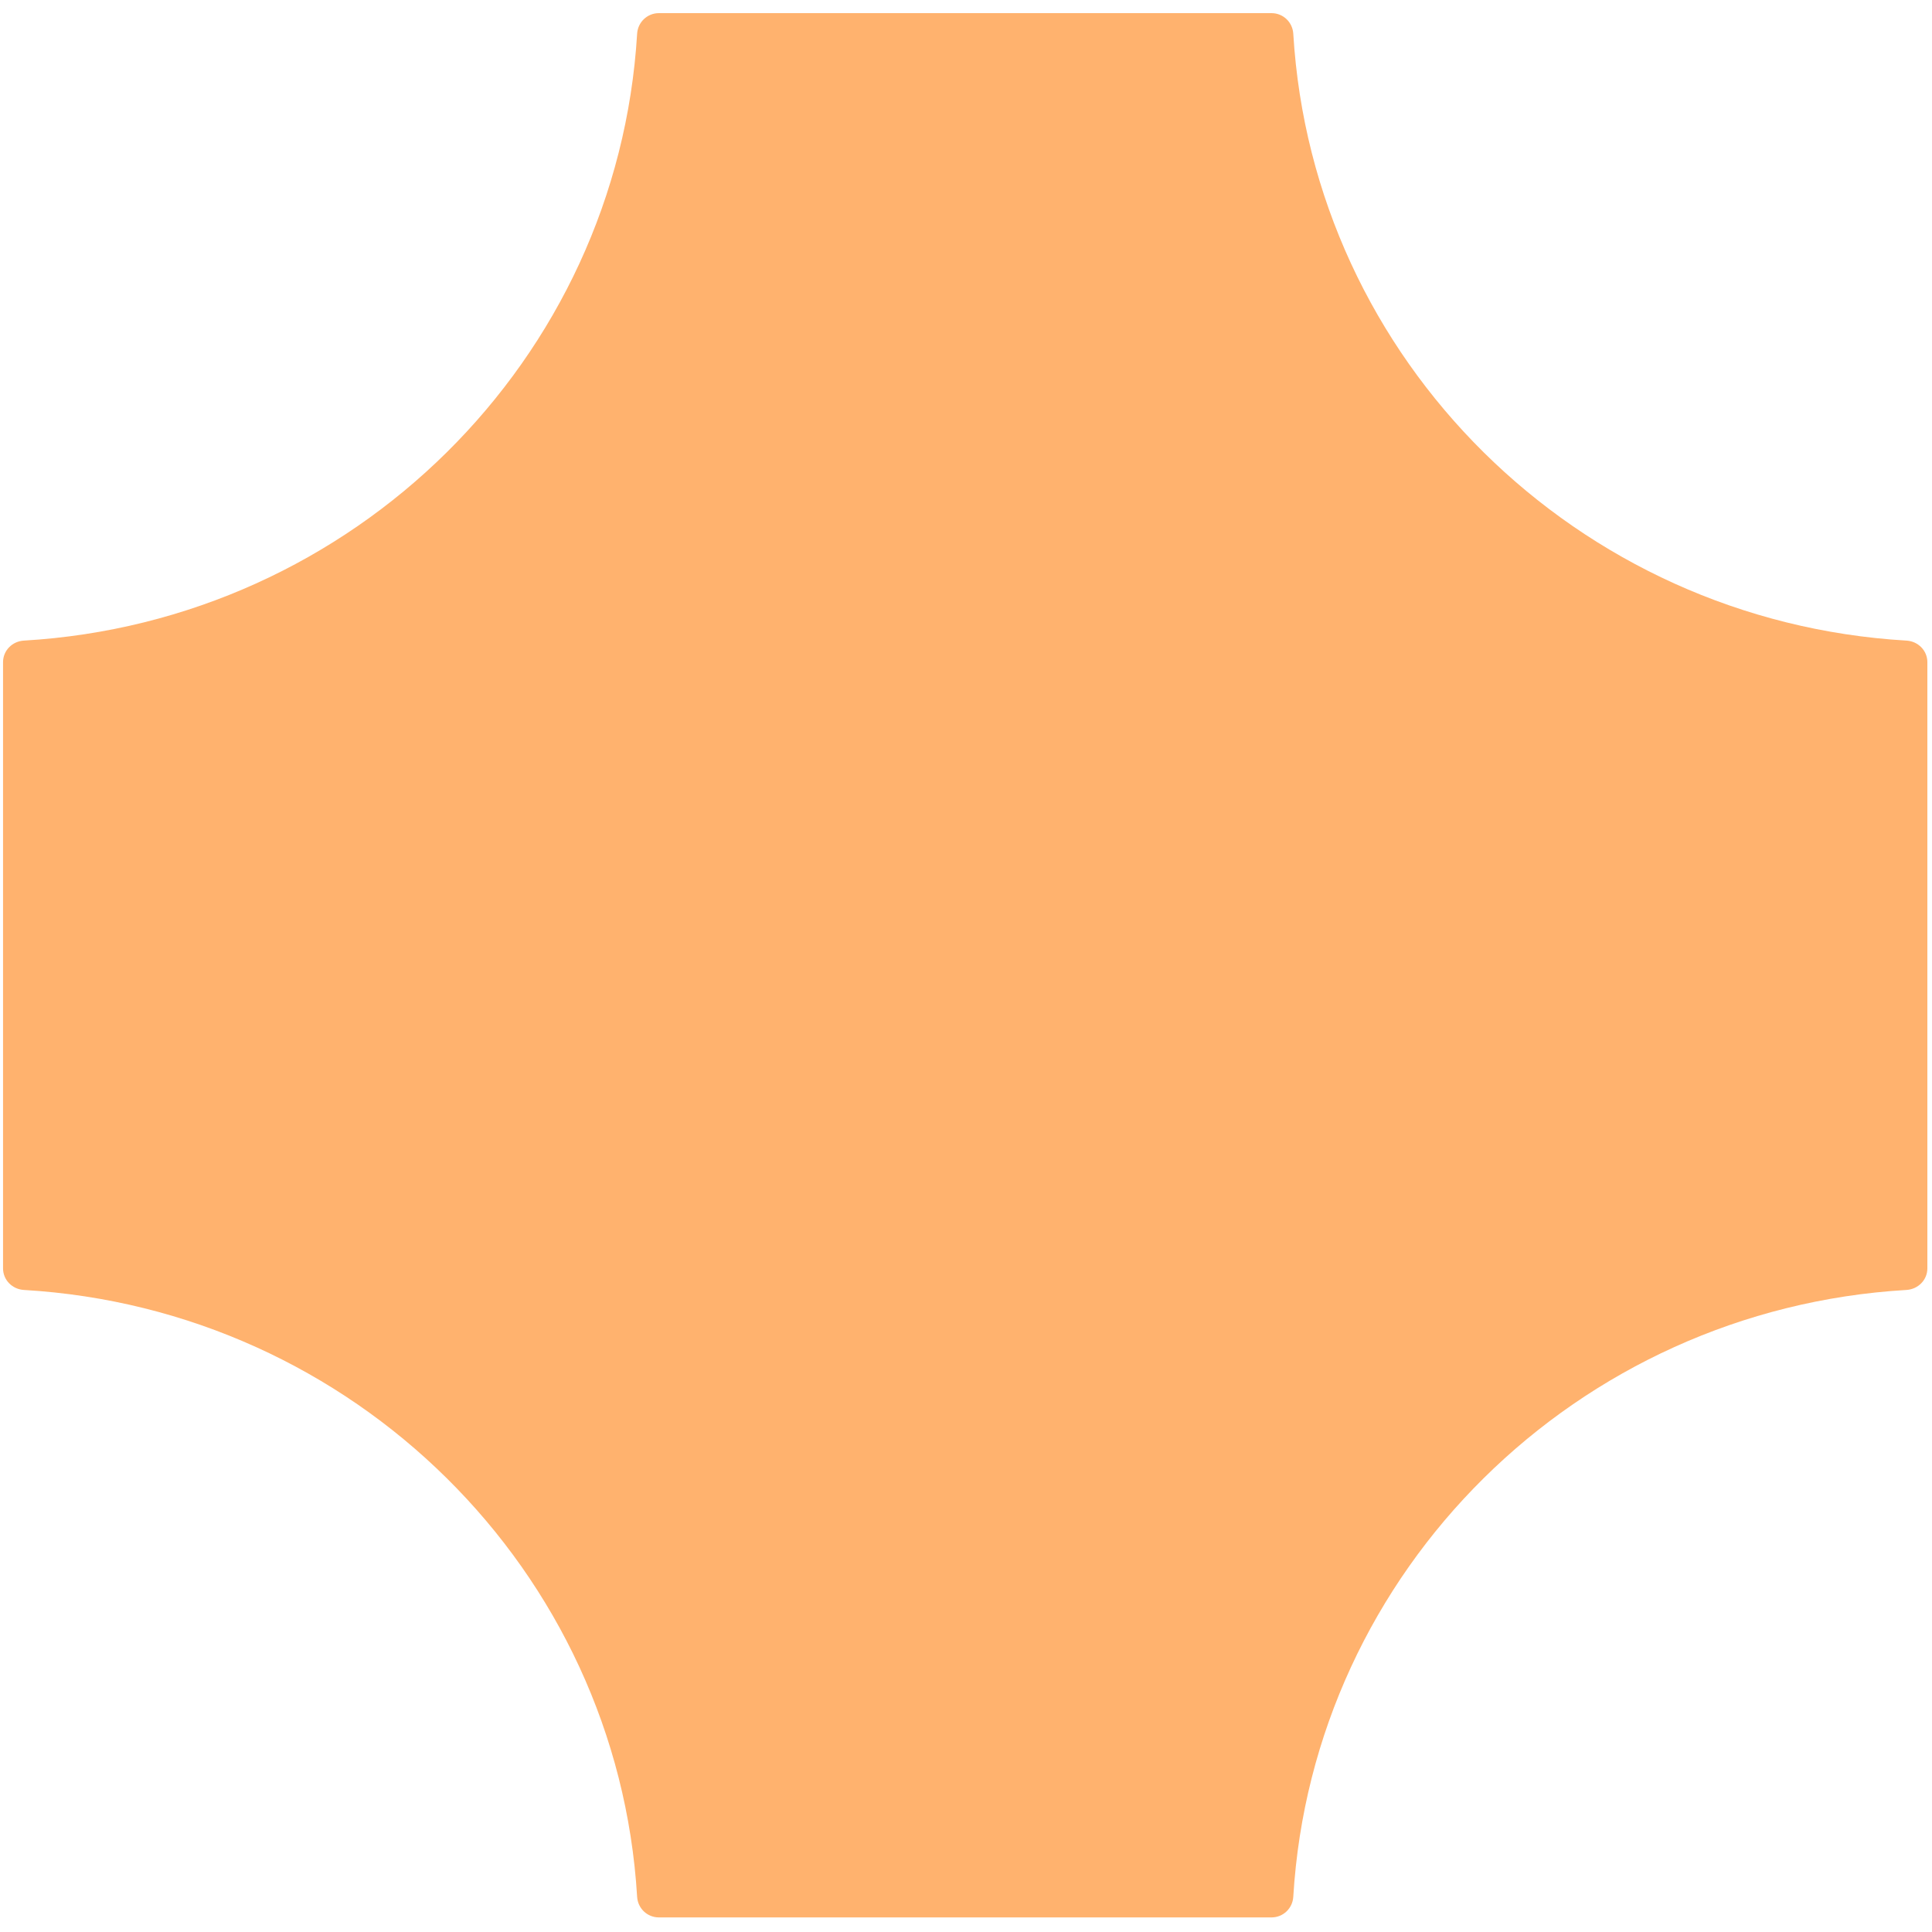 <svg width="40" height="40" viewBox="0 0 40 40" fill="none" xmlns="http://www.w3.org/2000/svg">
<g clip-path="url(#clip0_171_1220)">
<path fill-rule="evenodd" clip-rule="evenodd" d="M13.642 39.698H26.325C26.567 39.698 26.762 39.51 26.776 39.271C27.182 32.515 32.646 27.108 39.472 26.707C39.713 26.692 39.904 26.5 39.904 26.26V13.709C39.904 13.47 39.713 13.277 39.472 13.263C32.646 12.862 27.182 7.454 26.776 0.699C26.762 0.46 26.567 0.272 26.325 0.272H13.642C13.4 0.272 13.205 0.46 13.191 0.699C12.785 7.454 7.321 12.862 0.494 13.263C0.253 13.277 0.063 13.47 0.063 13.709V26.26C0.063 26.5 0.253 26.692 0.494 26.707C7.321 27.108 12.785 32.515 13.191 39.271C13.205 39.51 13.4 39.698 13.642 39.698Z" fill="#FFB26E"/>
</g>
<defs>
<clipPath id="clip0_171_1220">
<rect width="40" height="40" fill="white"/>
</clipPath>
</defs>
</svg>

